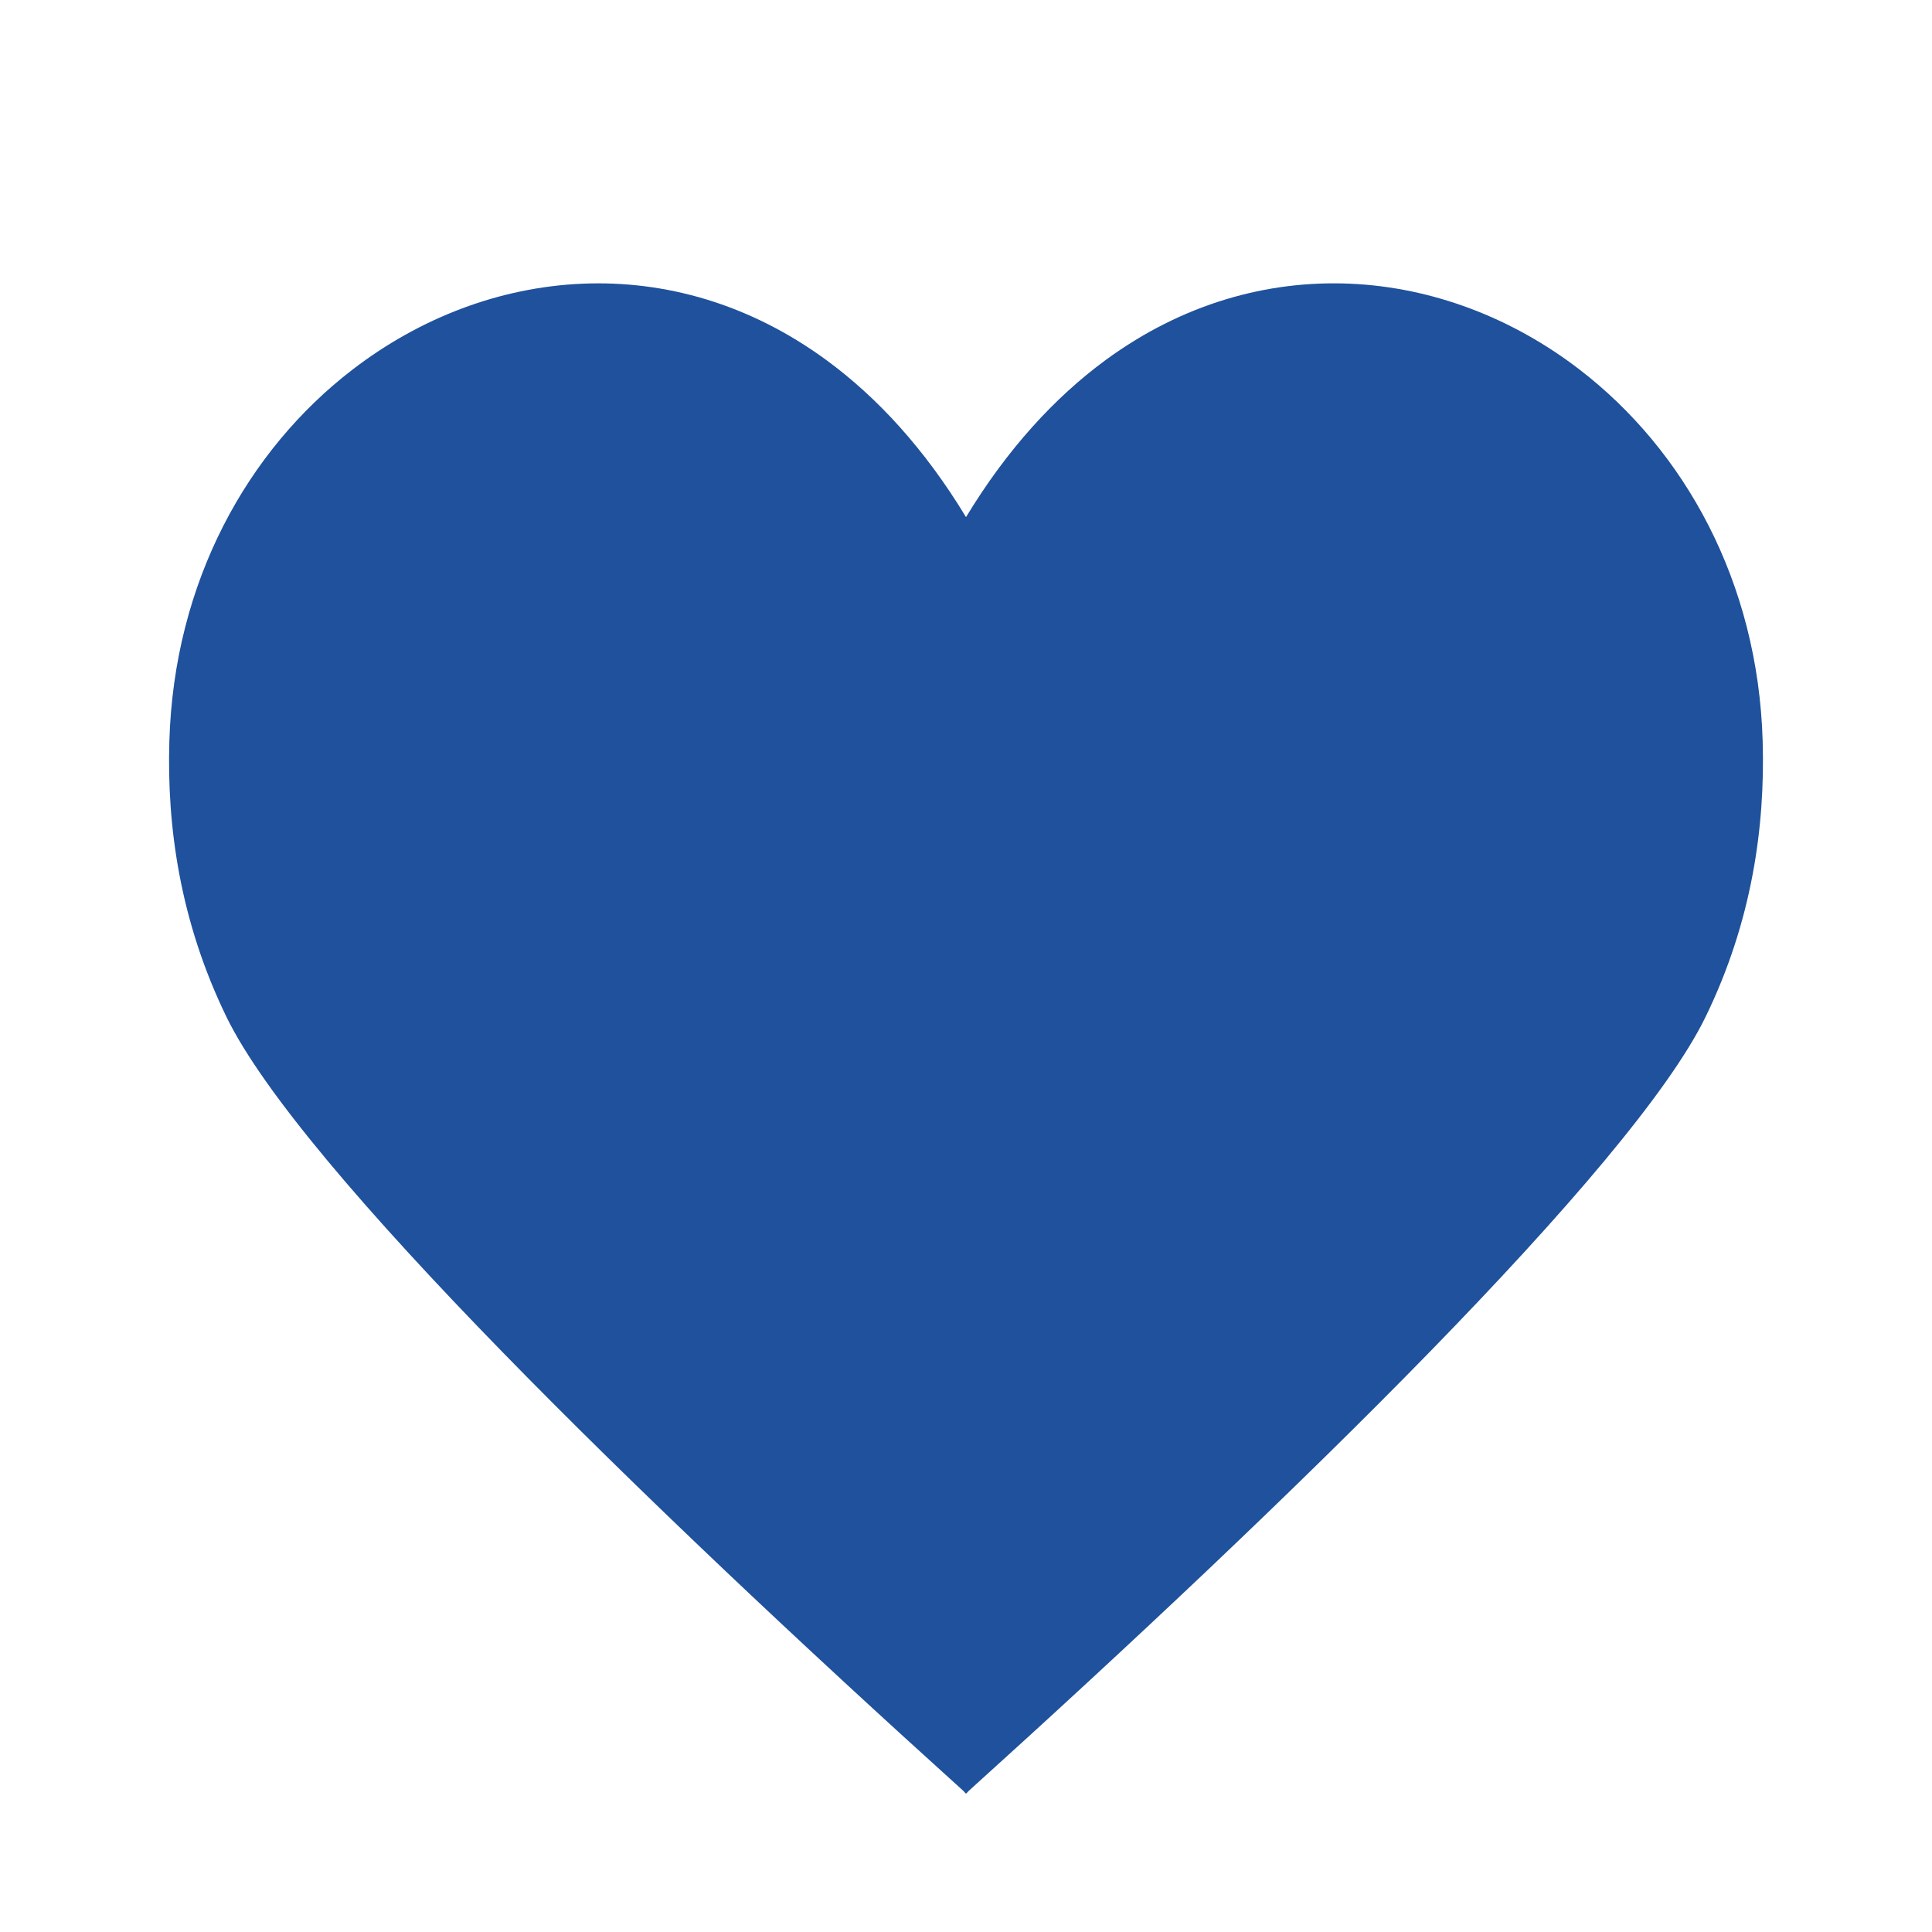 <?xml version="1.0" encoding="UTF-8"?> <svg xmlns="http://www.w3.org/2000/svg" width="1000" height="1000" viewBox="0 0 1000 1000" fill="none"><g clip-path="url(#clip0_8194_10267)"><path d="M912.356 383.678C909.956 300.915 871.706 232.89 817.593 191.303C747.993 137.753 652.031 127.928 572.268 186.353C545.943 205.703 521.306 232.478 500.006 267.653C478.706 232.478 454.106 205.703 427.743 186.39C347.981 127.928 252.056 137.753 182.418 191.34C128.268 232.928 90.056 300.953 87.656 383.715C86.343 427.665 93.093 476.715 117.206 526.328C155.081 604.215 333.018 777.39 498.618 926.94L499.931 928.365C499.972 928.324 500.039 928.324 500.081 928.365L501.431 926.94C666.993 777.428 844.893 604.253 882.806 526.328C906.956 476.715 913.631 427.628 912.356 383.678Z" fill="#1F519C"></path></g><defs><clipPath id="clip0_8194_10267"><rect width="1000" height="1000" fill="white"></rect></clipPath></defs></svg> 